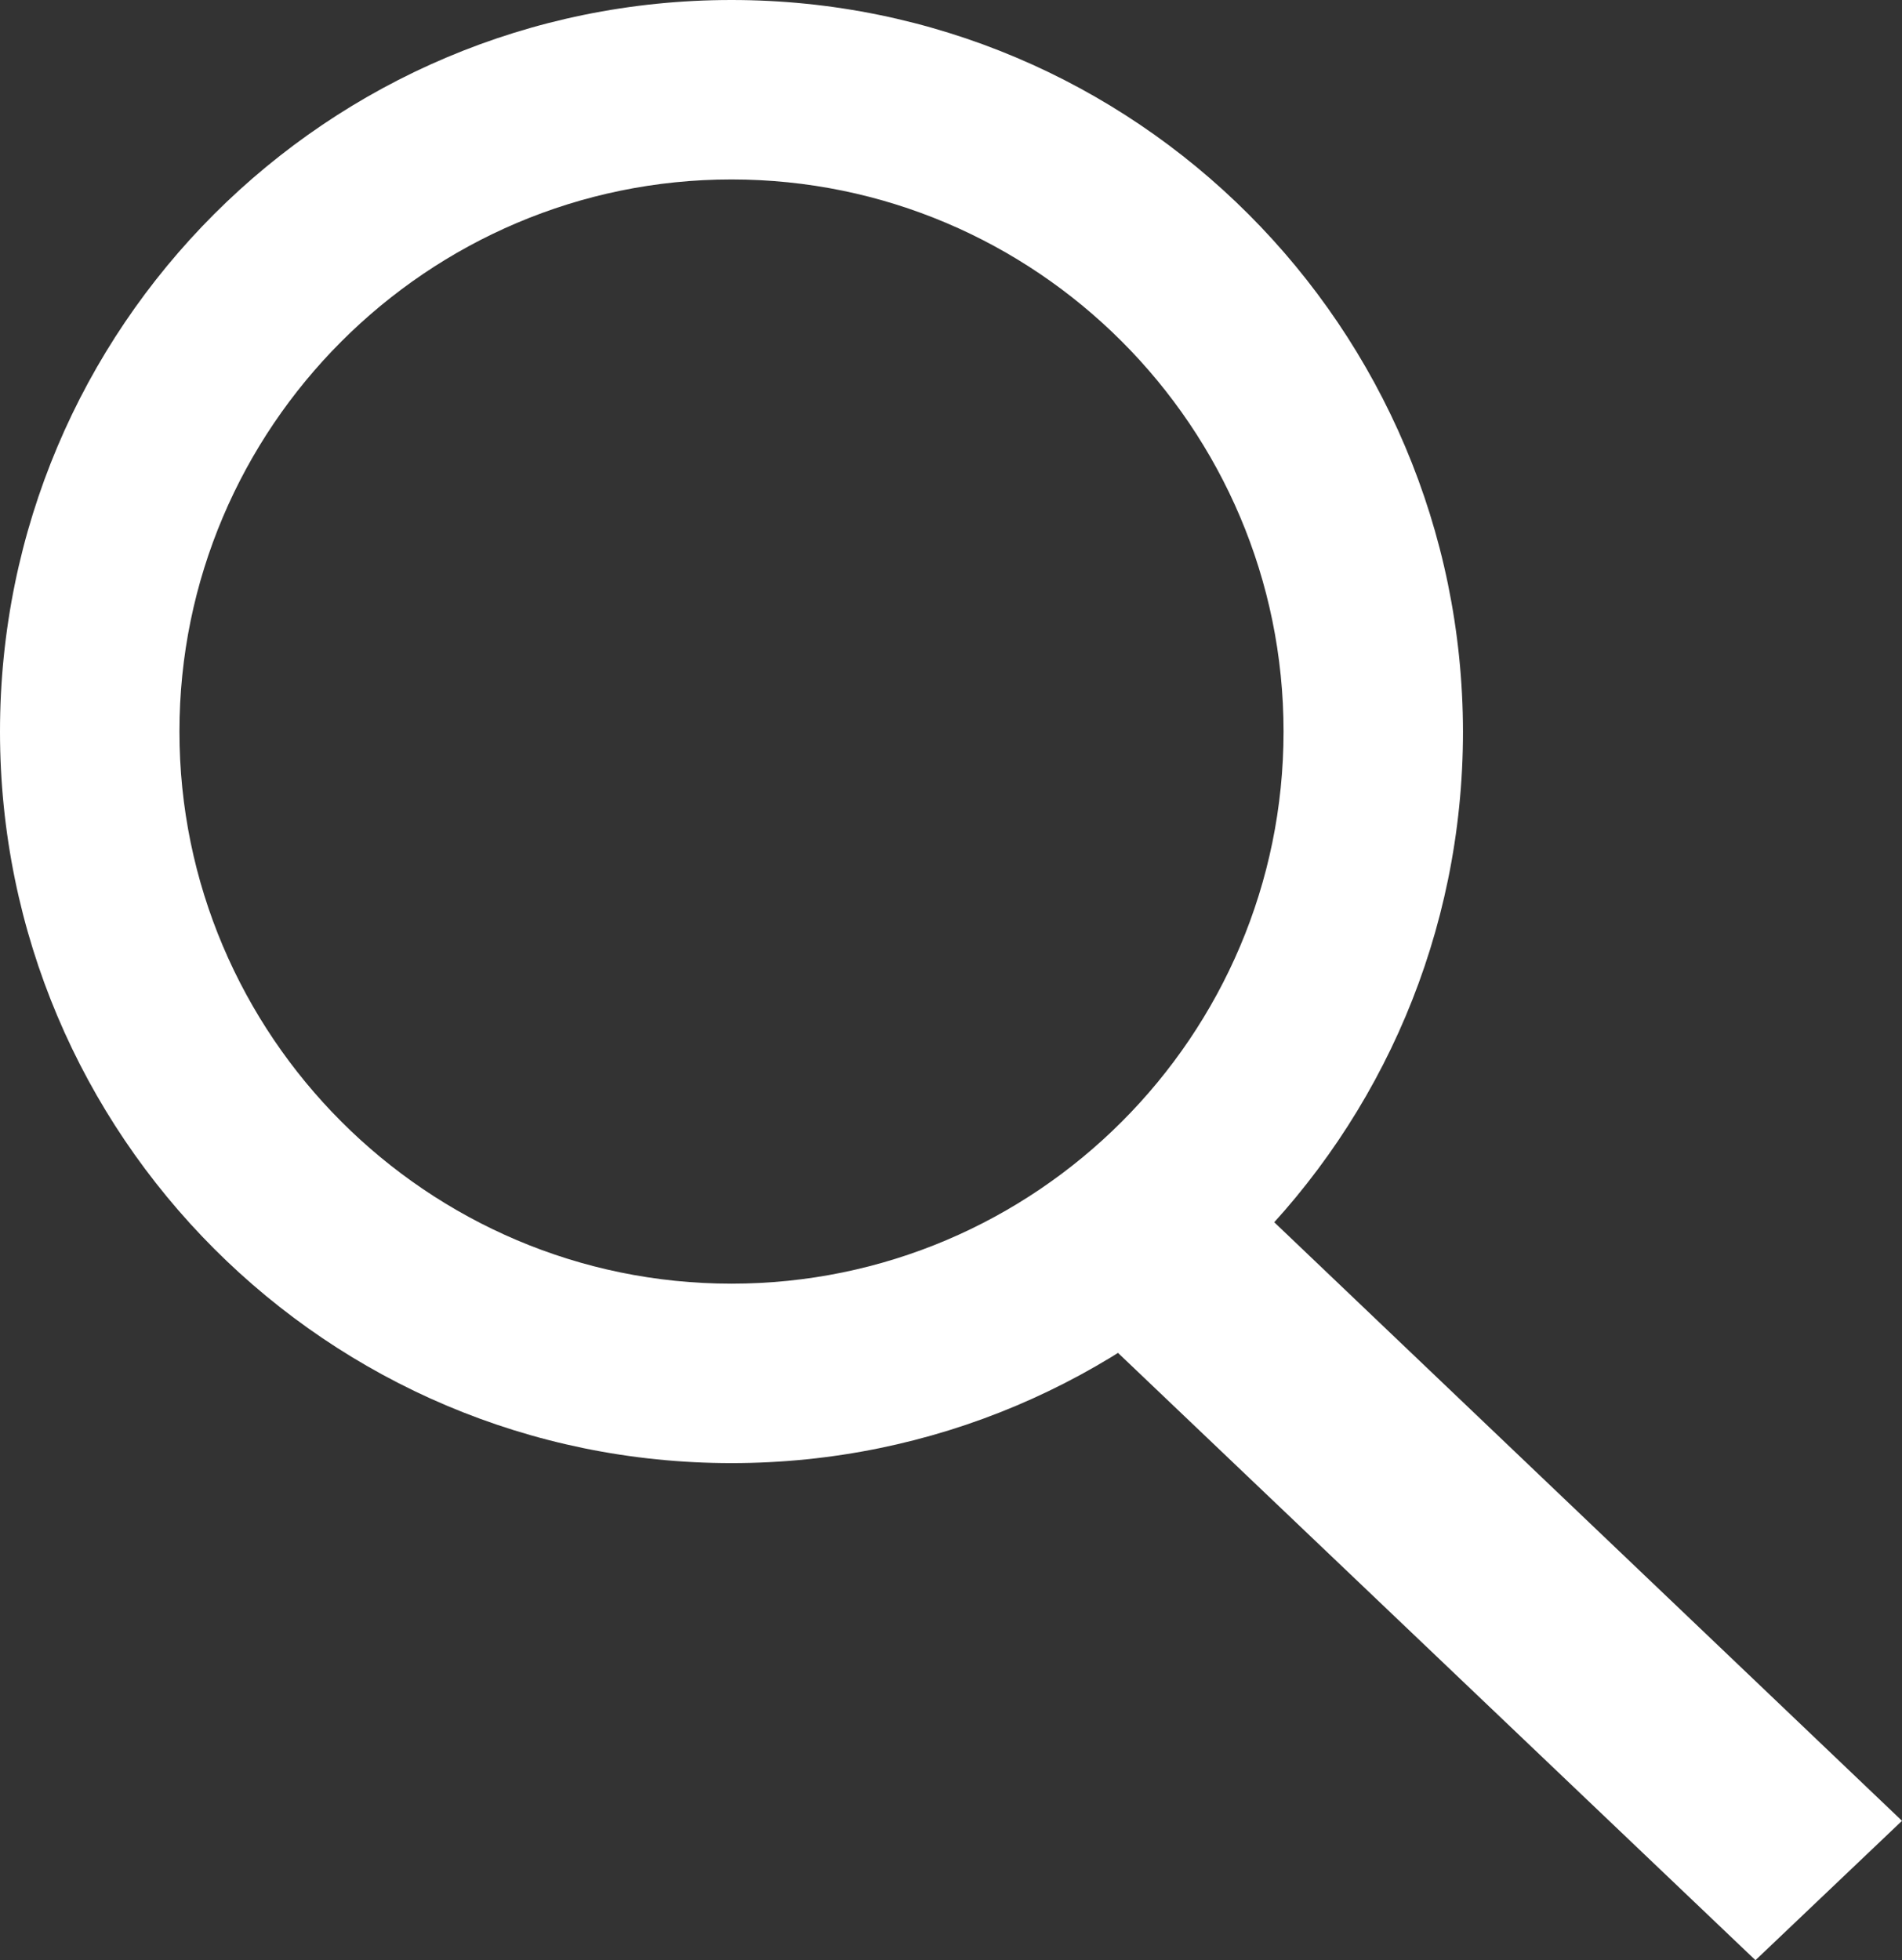 <?xml version="1.0" encoding="utf-8"?>
<!-- Generator: Adobe Illustrator 24.0.3, SVG Export Plug-In . SVG Version: 6.00 Build 0)  -->
<svg version="1.1" id="Layer_1" xmlns="http://www.w3.org/2000/svg" xmlns:xlink="http://www.w3.org/1999/xlink" x="0px" y="0px"
	 viewBox="0 0 318 327.7" style="enable-background:new 0 0 318 327.7;" xml:space="preserve">
<rect x="0" y="0" width="318" height="327.7" fill="#333333" stroke="none"/>
<style type="text/css">
	.st0{fill-rule:evenodd;clip-rule:evenodd;fill:#FFFFFF;}
	.st1{fill:#FFFFFF;}
</style>
<path class="st0" d="M195.6,187.7L318,304.4l-24.5,23.3L171.1,211.1L195.6,187.7z"/>
<path class="st1" d="M122.3,30c50.9,0,92.3,41.4,92.3,92.3s-41.4,92.3-92.3,92.3S30,173.1,30,122.3S71.4,30,122.3,30 M122.3,0
	C54.7,0,0,54.7,0,122.3c0,67.5,54.7,122.3,122.3,122.3s122.3-54.7,122.3-122.3C244.5,54.7,189.8,0,122.3,0L122.3,0z"/>
</svg>
